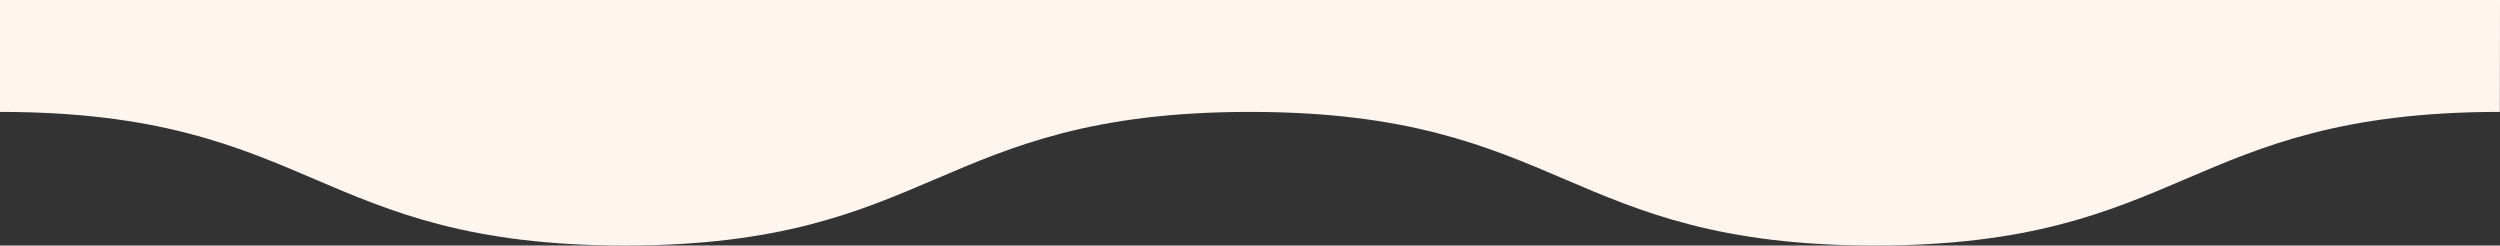 <svg xmlns="http://www.w3.org/2000/svg" width="1456" height="143" viewBox="0 0 1456 143" fill="none"><rect x="0" y="0" width="1456" height="143" fill="#333333" stroke="none"/><g clip-path="url(#clip0_6882_14)"><path d="M1455.91 65.171C1364.29 65.171 1317.74 85.073 1272.73 104.324C1228.27 123.34 1182.3 143 1091.93 143C1001.57 143 955.592 123.34 911.134 104.324C866.122 85.073 819.578 65.171 727.955 65.171C636.331 65.171 589.787 85.073 544.775 104.324C500.317 123.34 454.342 143 363.977 143C273.612 143 227.637 123.34 183.179 104.324C138.167 85.073 91.624 65.171 0 65.171V-3.11027e-06H1456L1455.91 65.171Z" fill="#FFF5EF"></path></g><defs><clipPath id="clip0_6882_14"><rect width="1456" height="143" fill="white" transform="matrix(1 0 0 -1 0 143)"></rect></clipPath></defs></svg>